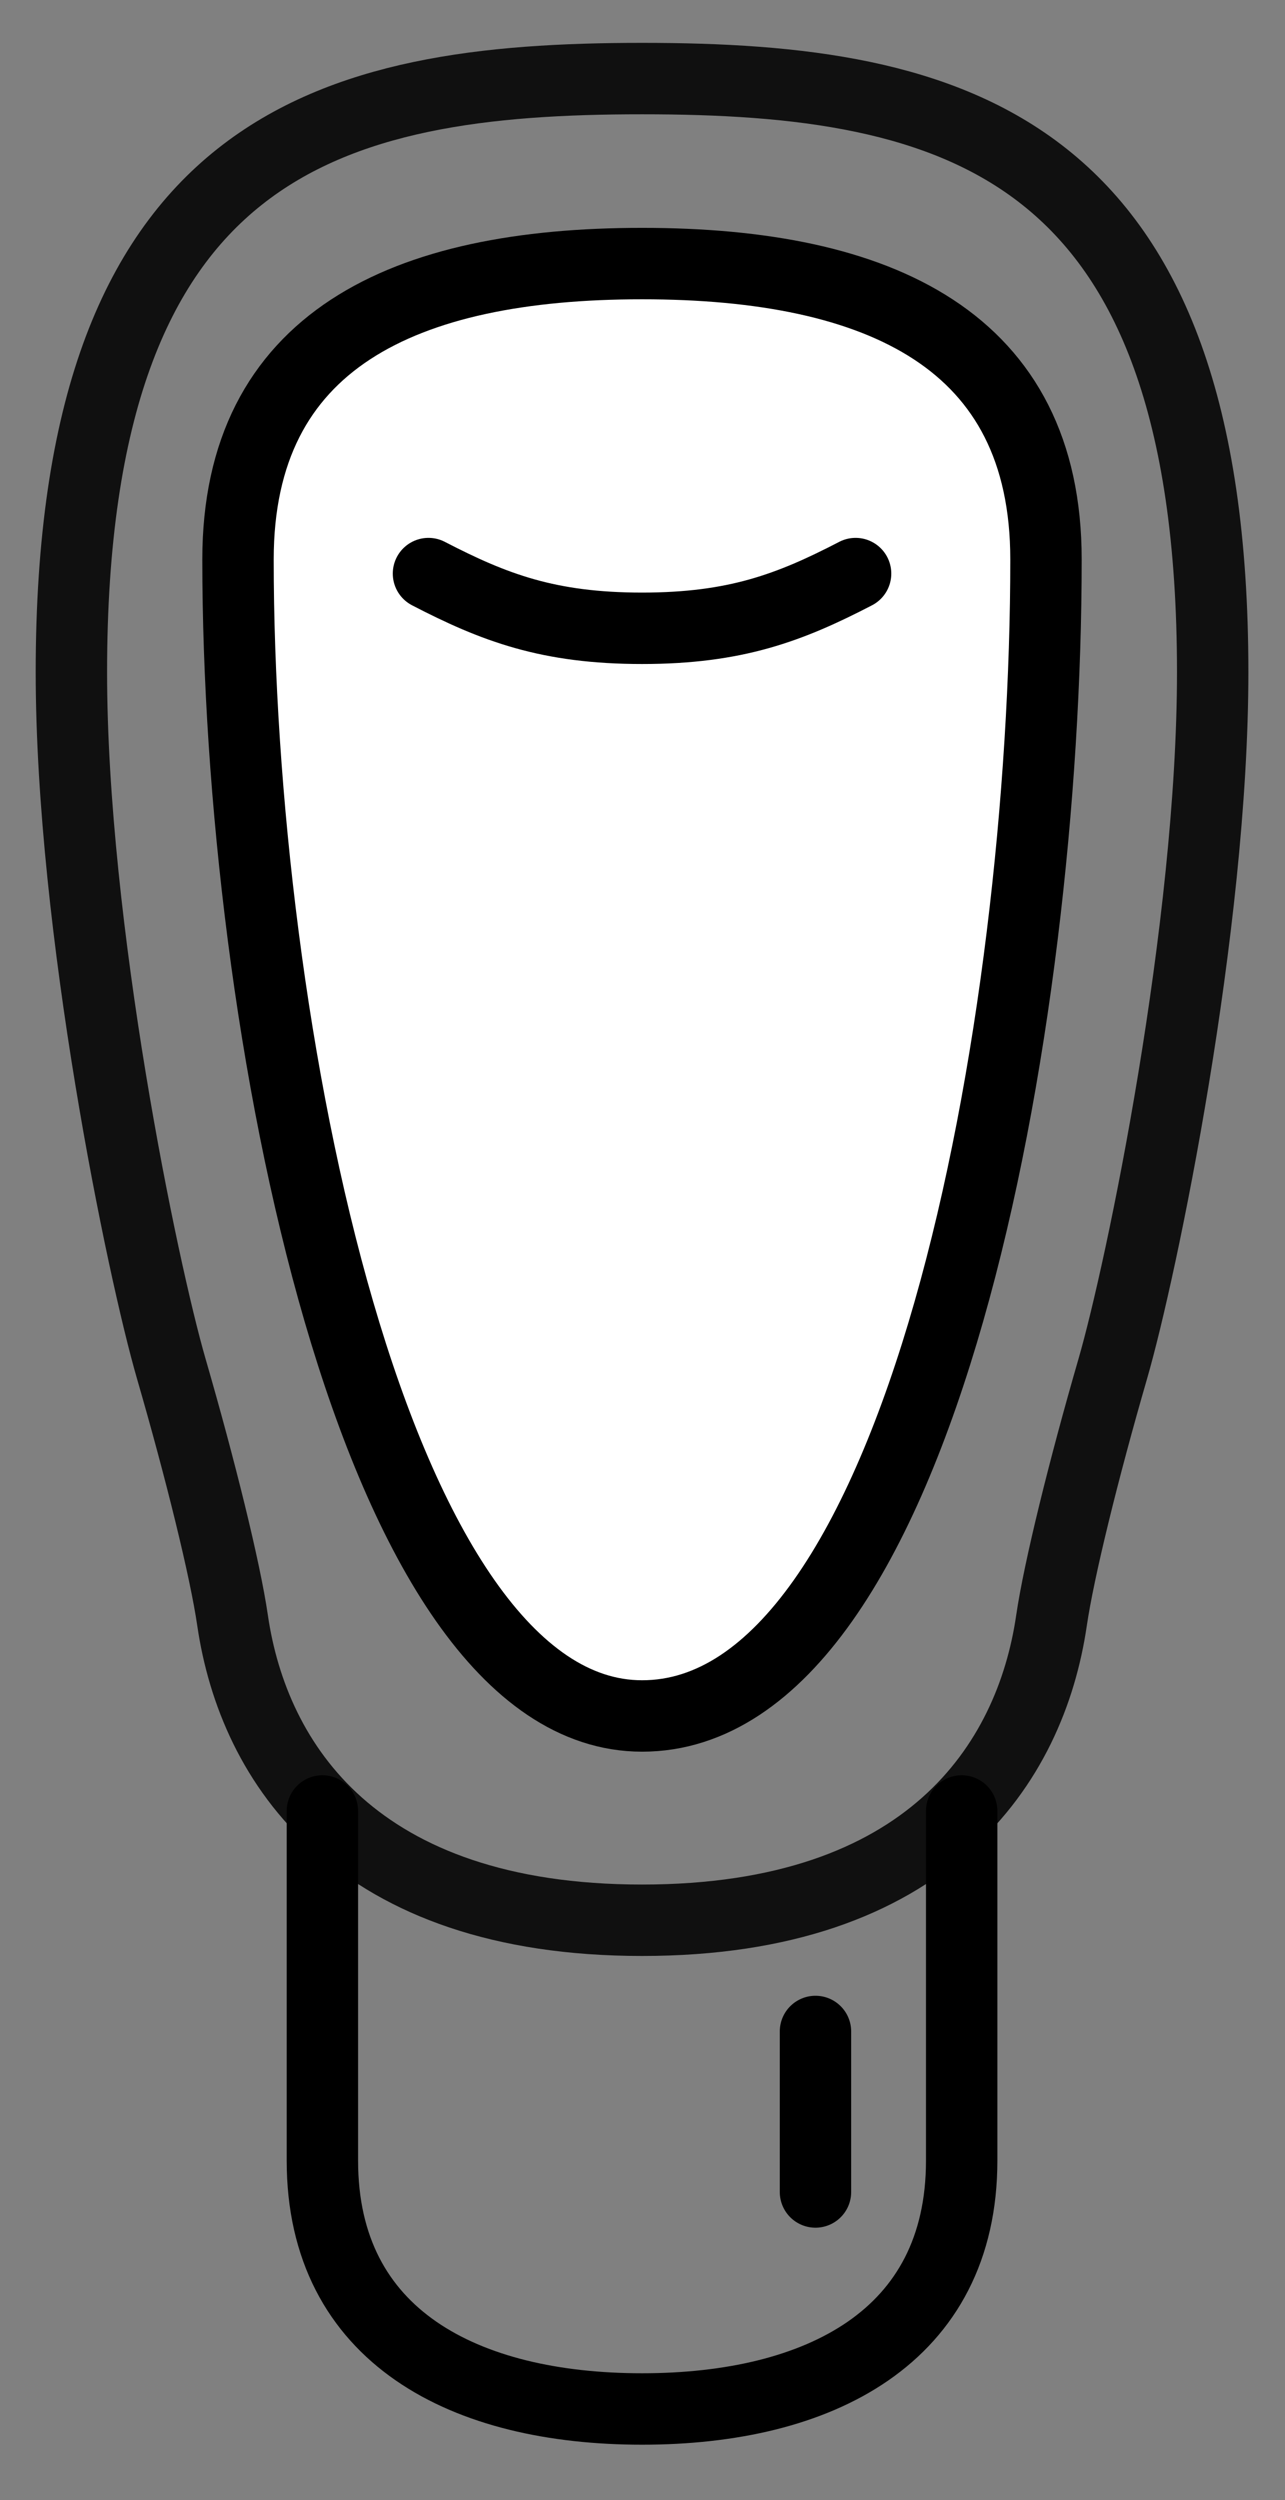<svg height="35" width="18" xmlns="http://www.w3.org/2000/svg"><rect width="100%" height="100%" fill="#808080" stroke="none"/><g fill="none" fill-rule="evenodd"><path d="M8.994 26.883c3.996 0 5.442-2.186 5.735-4.196.105-.715.452-2.122.858-3.522s1.4-6.187 1.4-9.755c0-7.407-3.613-8.31-7.993-8.31C4.613 1.1 1 2.003 1 9.41c0 3.568.994 8.355 1.4 9.755s.754 2.807.858 3.522c.294 2.01 1.739 4.196 5.736 4.196" stroke="#101010"/><path d="M8.994 26.883c3.996 0 5.442-2.186 5.735-4.196.105-.715.452-2.122.858-3.522s1.4-6.187 1.4-9.755c0-7.407-3.613-8.31-7.993-8.31C4.613 1.1 1 2.003 1 9.41c0 3.568.994 8.355 1.4 9.755s.754 2.807.858 3.522c.294 2.01 1.739 4.196 5.736 4.196z"/><path d="M8.994 3.69c3.341 0 5.658 1.08 5.658 4.143 0 6.495-1.744 16.19-5.658 16.19-3.777 0-5.66-9.695-5.66-16.19 0-3.064 2.318-4.143 5.66-4.143" fill="#fff"/><g stroke="#000" stroke-linecap="round" stroke-linejoin="round"><path d="M8.994 3.69c3.341 0 5.658 1.08 5.658 4.143 0 6.495-1.744 16.19-5.658 16.19-3.777 0-5.66-9.695-5.66-16.19 0-3.064 2.318-4.143 5.66-4.143z"/><path d="M11.985 8.03c-.922.478-1.683.766-2.991.766-1.309 0-2.07-.288-2.992-.766M4.516 25.353v4.895c0 2.473 2.005 3.477 4.478 3.477 2.472 0 4.477-1.004 4.477-3.477v-4.895m-2.048 3.087v2.247"/></g></g></svg>